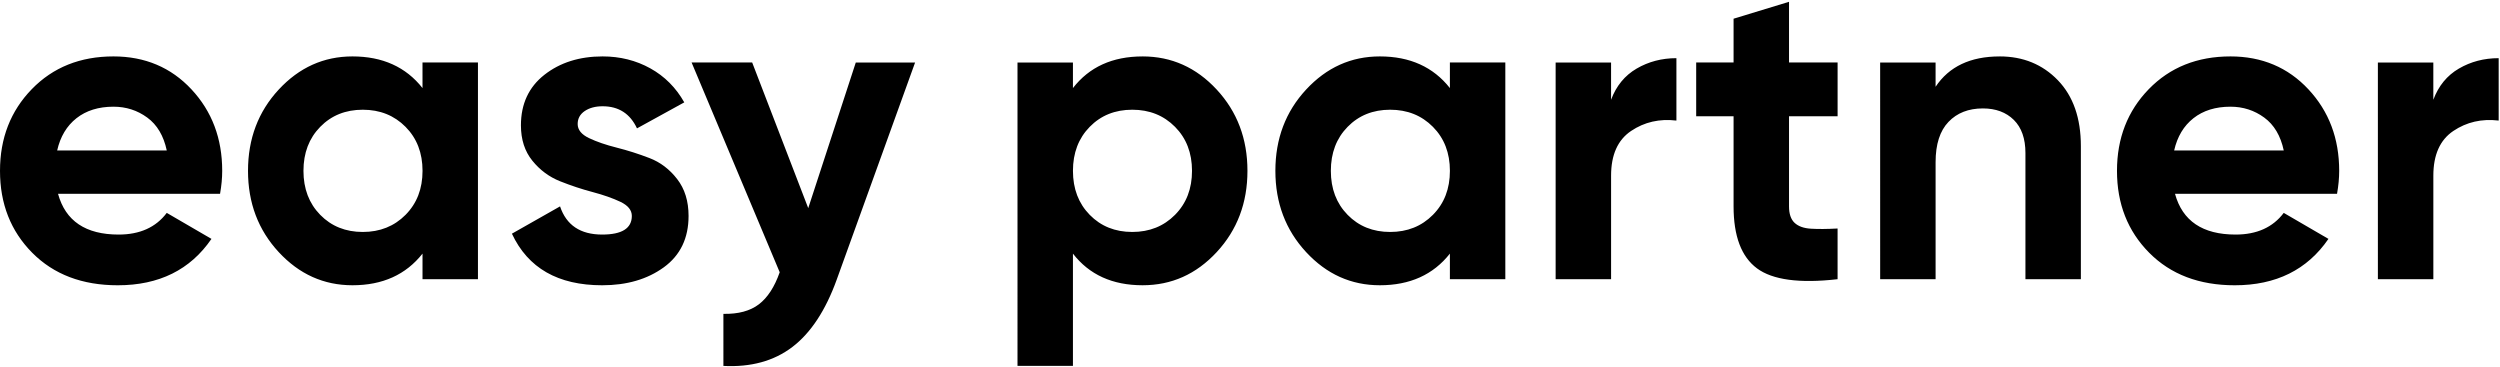 <svg xmlns="http://www.w3.org/2000/svg" width="184" height="27" viewBox="0 0 184 27">
    <path fill-rule="evenodd" d="M80.203 15.812c.822.84 1.866 1.26 3.132 1.26 1.265 0 2.314-.42 3.147-1.26.833-.84 1.25-1.919 1.25-3.238 0-1.318-.417-2.397-1.25-3.238-.833-.84-1.882-1.26-3.147-1.26-1.266 0-2.31.42-3.132 1.26-.823.84-1.234 1.92-1.234 3.238 0 1.319.411 2.398 1.234 3.238M55.36 4.599l4.126 10.72L62.986 4.6h4.365l-5.767 15.976c-.822 2.277-1.913 3.932-3.271 4.965-1.36 1.032-3.05 1.495-5.071 1.39V23.1c1.096.021 1.966-.212 2.61-.702.643-.49 1.154-1.276 1.534-2.36l-6.485-15.44h4.46zm28.733-.447c2.13 0 3.949.814 5.457 2.441 1.508 1.627 2.262 3.62 2.262 5.981 0 2.36-.754 4.354-2.262 5.981-1.508 1.628-3.327 2.44-5.457 2.44-2.215 0-3.923-.775-5.125-2.328v8.262h-4.08V4.6h4.08v1.882c1.202-1.552 2.91-2.329 5.125-2.329zm-39.742 0c1.286 0 2.457.293 3.512.878 1.054.585 1.887 1.42 2.499 2.504l-3.48 1.914c-.506-1.085-1.35-1.627-2.53-1.627-.529 0-.966.117-1.314.35-.348.235-.522.554-.522.958 0 .425.28.771.839 1.037.558.266 1.238.5 2.04.701.801.203 1.603.458 2.404.766.802.308 1.482.824 2.04 1.547.56.723.839 1.627.839 2.712 0 1.638-.607 2.898-1.819 3.78-1.213.882-2.726 1.324-4.54 1.324-3.248 0-5.462-1.265-6.643-3.797l3.543-2.009c.464 1.383 1.497 2.074 3.1 2.074 1.456 0 2.183-.458 2.183-1.372 0-.425-.28-.77-.838-1.037-.56-.266-1.24-.505-2.04-.718-.803-.212-1.604-.478-2.405-.797-.802-.32-1.482-.824-2.04-1.515-.56-.691-.839-1.558-.839-2.6 0-1.574.575-2.813 1.724-3.717 1.15-.903 2.579-1.356 4.287-1.356zm-18.411 0c2.214 0 3.933.777 5.156 2.33V4.598h4.081v15.95h-4.08v-1.882c-1.224 1.553-2.943 2.329-5.157 2.329-2.11 0-3.918-.813-5.426-2.44-1.508-1.628-2.261-3.621-2.261-5.982 0-2.36.753-4.354 2.261-5.981 1.508-1.627 3.317-2.44 5.426-2.44zm-17.59 0c2.32 0 4.234.809 5.742 2.425 1.508 1.616 2.262 3.615 2.262 5.997 0 .532-.053 1.096-.158 1.69H4.271c.548 2 2.035 3 4.46 3 1.56 0 2.742-.532 3.543-1.596l3.29 1.914c-1.56 2.276-3.859 3.414-6.896 3.414-2.615 0-4.714-.798-6.296-2.393C.791 17.008 0 15 0 12.573c0-2.402.78-4.406 2.341-6.012 1.56-1.606 3.564-2.409 6.01-2.409zm93.206 0c2.214 0 3.932.777 5.156 2.33V4.598h4.08v15.95h-4.08v-1.882c-1.224 1.553-2.942 2.329-5.156 2.329-2.11 0-3.919-.813-5.426-2.44-1.508-1.628-2.262-3.621-2.262-5.982 0-2.36.754-4.354 2.262-5.981 1.507-1.627 3.316-2.44 5.426-2.44zm62.604 0c2.32 0 4.234.809 5.742 2.425 1.508 1.616 2.262 3.615 2.262 5.997 0 .532-.053 1.096-.158 1.69H160.08c.549 2 2.035 3 4.46 3 1.561 0 2.742-.532 3.544-1.596l3.29 1.914c-1.561 2.276-3.86 3.414-6.896 3.414-2.616 0-4.714-.798-6.296-2.393-1.582-1.595-2.372-3.604-2.372-6.03 0-2.402.78-4.406 2.34-6.012 1.561-1.606 3.565-2.409 6.011-2.409zM131.672.133v4.466h3.575v3.956h-3.575v6.635c0 .553.137.957.411 1.212.274.255.675.399 1.203.43.527.033 1.18.028 1.96-.015v3.732c-2.804.32-4.781.053-5.93-.797-1.15-.85-1.725-2.372-1.725-4.562V8.555h-2.752V4.599h2.752V1.377l4.081-1.244zm-8.288 4.147v4.594c-1.245-.149-2.356.106-3.337.765-.98.66-1.471 1.755-1.471 3.286v7.624h-4.081V4.6h4.08v2.743c.38-1.02 1.008-1.786 1.883-2.296.875-.51 1.85-.766 2.926-.766zm23.79-.128c1.728 0 3.157.586 4.286 1.755 1.128 1.17 1.692 2.786 1.692 4.849v9.793h-4.08v-9.283c0-1.063-.285-1.876-.854-2.44-.57-.563-1.33-.846-2.278-.846-1.055 0-1.899.33-2.531.99-.633.659-.95 1.648-.95 2.966v8.613h-4.08V4.6h4.08v1.787c.992-1.489 2.563-2.234 4.714-2.234zm36.728.128v4.594c-1.245-.149-2.357.106-3.338.765-.98.66-1.47 1.755-1.47 3.286v7.624h-4.082V4.6h4.081v2.743c.38-1.02 1.007-1.786 1.882-2.296.875-.51 1.85-.766 2.927-.766zm-81.586 3.796c-1.266 0-2.31.42-3.132 1.26-.823.84-1.234 1.92-1.234 3.238 0 1.319.411 2.398 1.234 3.238.822.84 1.866 1.26 3.132 1.26 1.265 0 2.314-.42 3.147-1.26.833-.84 1.25-1.919 1.25-3.238 0-1.318-.417-2.397-1.25-3.238-.833-.84-1.882-1.26-3.147-1.26zm-75.616 0c-1.265 0-2.31.42-3.132 1.26-.822.84-1.234 1.92-1.234 3.238 0 1.319.412 2.398 1.234 3.238.823.84 1.867 1.26 3.132 1.26 1.265 0 2.314-.42 3.148-1.26.833-.84 1.25-1.919 1.25-3.238 0-1.318-.417-2.397-1.25-3.238-.834-.84-1.883-1.26-3.148-1.26zm137.461-.223c-1.097 0-2.004.282-2.72.845-.718.564-1.192 1.356-1.424 2.377h8.067c-.232-1.085-.712-1.893-1.44-2.424-.727-.532-1.555-.798-2.483-.798zm-155.81 0c-1.096 0-2.003.282-2.72.845-.717.564-1.192 1.356-1.424 2.377h8.067c-.232-1.085-.711-1.893-1.439-2.424-.728-.532-1.555-.798-2.484-.798z"/>
</svg>
